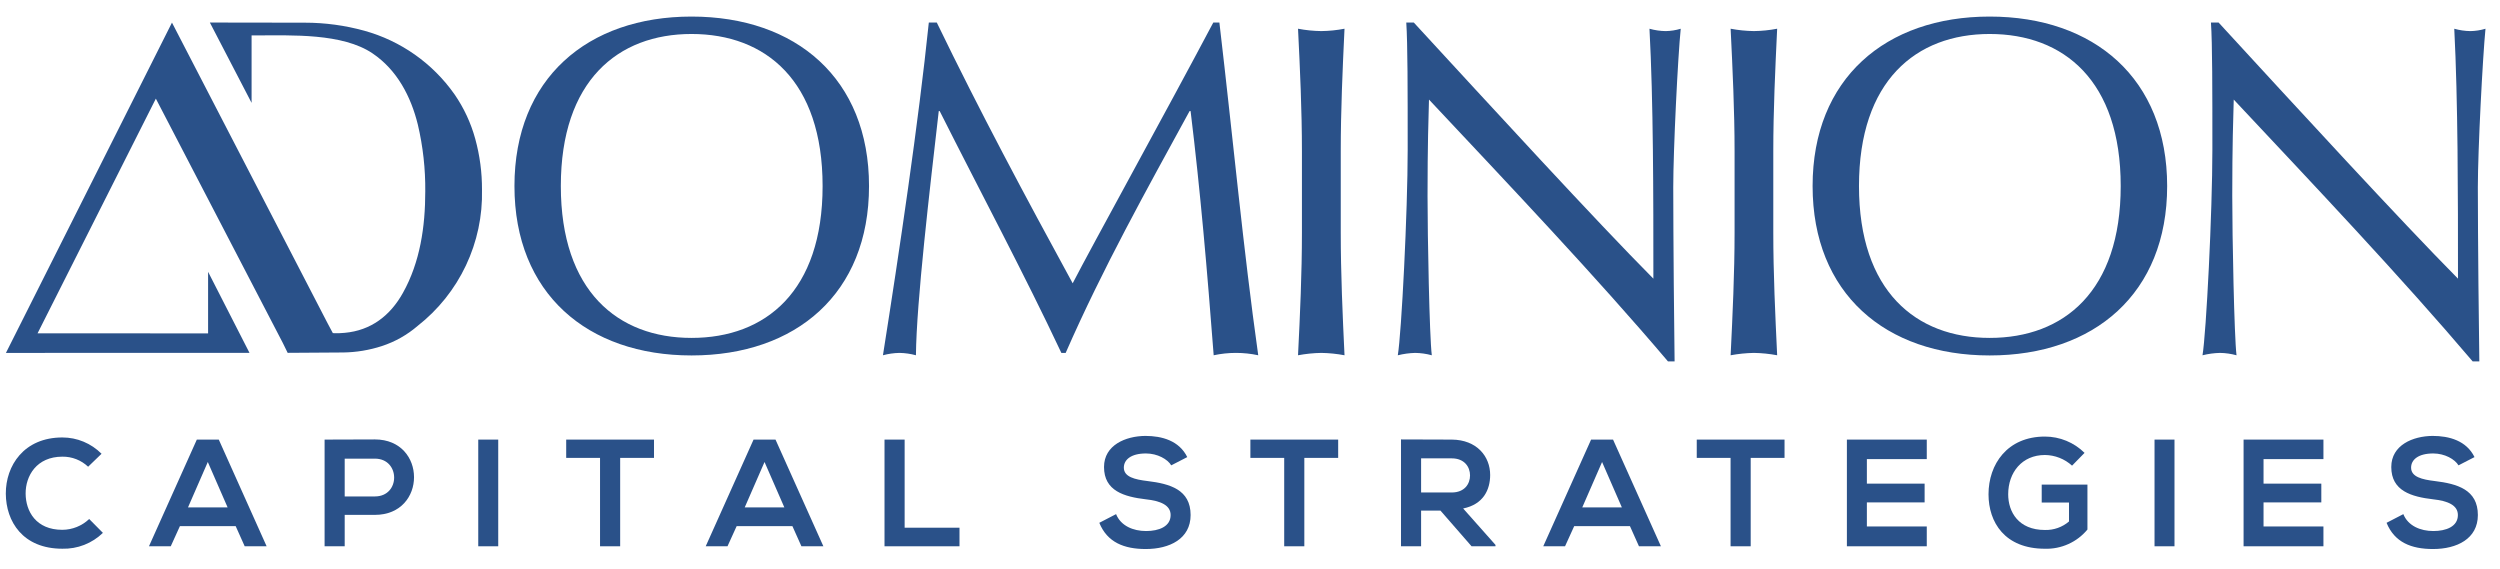 <svg width="123" height="28" viewBox="0 0 123 28" fill="none" xmlns="http://www.w3.org/2000/svg">
<g clip-path="url(#clip0_326_11777)">
<path d="M46.09 1.109C48.211 5.49 50.401 9.583 52.776 13.938C53.71 12.123 57.413 5.419 59.694 1.109H59.994C60.693 7.069 61.157 12.152 61.905 17.479C61.183 17.324 60.436 17.324 59.713 17.479C59.393 13.312 59.064 9.448 58.577 5.464H58.528C56.405 9.352 54.268 13.17 52.431 17.363H52.219C50.401 13.496 48.259 9.49 46.232 5.464H46.187C45.746 9.308 45.09 14.85 45.064 17.479C44.8 17.407 44.528 17.368 44.254 17.363C43.98 17.368 43.707 17.407 43.441 17.479C44.254 12.335 45.187 6.048 45.698 1.109H46.09ZM64.055 7.439C64.055 5.44 63.962 3.412 63.863 1.413C64.24 1.486 64.623 1.524 65.007 1.529C65.391 1.525 65.774 1.486 66.15 1.413C66.055 3.412 65.965 5.44 65.965 7.439V11.446C65.965 13.451 66.055 15.475 66.15 17.479C65.773 17.408 65.391 17.369 65.007 17.363C64.623 17.369 64.24 17.409 63.863 17.479C63.963 15.475 64.055 13.451 64.055 11.446V7.439ZM82.064 17.781C78.528 13.61 74.29 9.144 70.306 4.899C70.281 5.766 70.235 7.164 70.235 9.635C70.235 11.633 70.328 16.549 70.445 17.48C70.178 17.406 69.903 17.367 69.626 17.363C69.338 17.371 69.052 17.41 68.772 17.48C68.953 16.39 69.258 10.425 69.258 7.352C69.258 4.418 69.258 2.161 69.189 1.11H69.56C73.358 5.233 78.498 10.844 81.346 13.71C81.346 9.535 81.346 4.999 81.154 1.414C81.413 1.487 81.681 1.526 81.95 1.53C82.201 1.526 82.451 1.487 82.692 1.414C82.551 2.789 82.324 7.396 82.324 9.211C82.324 11.588 82.371 16.741 82.39 17.781L82.064 17.781ZM85.341 7.439C85.341 5.44 85.244 3.412 85.147 1.413C85.525 1.485 85.907 1.524 86.292 1.529C86.675 1.525 87.058 1.486 87.436 1.413C87.341 3.412 87.246 5.44 87.246 7.439V11.446C87.246 13.451 87.341 15.475 87.436 17.479C87.058 17.408 86.675 17.369 86.292 17.363C85.908 17.37 85.525 17.409 85.147 17.479C85.244 15.475 85.341 13.451 85.341 11.446V7.439ZM121.655 17.781C118.114 13.61 113.881 9.144 109.9 4.899C109.875 5.766 109.827 7.164 109.827 9.635C109.827 11.633 109.923 16.549 110.037 17.48C109.772 17.407 109.499 17.367 109.224 17.363C108.934 17.37 108.645 17.409 108.363 17.48C108.547 16.39 108.849 10.425 108.849 7.352C108.849 4.418 108.849 2.161 108.779 1.11H109.156C112.945 5.233 118.095 10.844 120.933 13.71C120.933 9.535 120.933 4.999 120.75 1.414C121.008 1.487 121.274 1.526 121.541 1.53C121.794 1.526 122.044 1.487 122.286 1.414C122.15 2.789 121.91 7.396 121.91 9.211C121.91 11.588 121.963 16.741 121.983 17.781L121.655 17.781Z" fill="#2A5189"/>
<path d="M34.023 0.815C39.166 0.815 42.756 3.87 42.756 9.154C42.756 14.438 39.166 17.488 34.023 17.488C28.901 17.488 25.311 14.439 25.311 9.154C25.311 3.868 28.901 0.815 34.023 0.815ZM34.023 1.672C30.394 1.672 27.593 3.981 27.593 9.153C27.593 14.322 30.394 16.625 34.023 16.625C37.679 16.625 40.472 14.322 40.472 9.153C40.471 3.981 37.679 1.672 34.023 1.672V1.672Z" fill="#2A5189"/>
<path d="M97.891 0.815C103.034 0.815 106.624 3.87 106.624 9.154C106.624 14.438 103.034 17.488 97.891 17.488C92.77 17.488 89.18 14.439 89.18 9.154C89.18 3.868 92.771 0.815 97.891 0.815ZM97.891 1.672C94.261 1.672 91.462 3.981 91.462 9.153C91.462 14.322 94.261 16.625 97.891 16.625C101.548 16.625 104.339 14.322 104.339 9.153C104.339 3.981 101.548 1.672 97.891 1.672V1.672Z" fill="#2A5189"/>
<path d="M23.383 6.835C23.168 6.049 22.822 5.305 22.358 4.635C21.286 3.113 19.72 2.009 17.925 1.512C16.975 1.25 15.993 1.116 15.007 1.116L10.325 1.109L12.378 5.061V1.742H12.638C14.341 1.742 16.847 1.624 18.33 2.627C19.535 3.441 20.216 4.744 20.557 6.128C20.811 7.207 20.934 8.313 20.923 9.421C20.923 11.139 20.673 12.892 19.824 14.41C19.196 15.535 18.251 16.259 16.957 16.376C16.765 16.396 16.57 16.401 16.377 16.391L16.118 15.906L8.461 1.112L0.292 17.363L12.275 17.361L10.238 13.373V16.403L1.848 16.399L7.668 4.853L13.918 16.88L14.153 17.36L16.827 17.342H16.882C17.53 17.334 18.173 17.227 18.789 17.026C19.434 16.815 20.031 16.479 20.546 16.036C21.559 15.243 22.374 14.224 22.924 13.06C23.474 11.897 23.745 10.621 23.714 9.334C23.718 8.49 23.607 7.649 23.383 6.835Z" fill="#2A5189"/>
<path d="M5.063 26.217C4.799 26.473 4.487 26.674 4.144 26.808C3.802 26.942 3.436 27.006 3.068 26.997C1.119 26.997 0.294 25.655 0.286 24.29C0.279 22.918 1.171 21.523 3.068 21.523C3.427 21.523 3.782 21.593 4.112 21.731C4.443 21.869 4.743 22.071 4.996 22.325L4.336 22.963C3.994 22.639 3.539 22.461 3.068 22.468C1.801 22.468 1.254 23.412 1.261 24.29C1.269 25.16 1.771 26.067 3.068 26.067C3.56 26.064 4.032 25.874 4.388 25.535L5.063 26.217Z" fill="#2A5189"/>
<path d="M11.596 25.887H8.851L8.401 26.877H7.329L9.684 21.628H10.764L13.118 26.877H12.039L11.596 25.887ZM10.224 22.73L9.249 24.965H11.199L10.224 22.73Z" fill="#2A5189"/>
<path d="M18.444 25.332H16.959V26.877H15.97V21.628C16.794 21.628 17.619 21.62 18.444 21.62C21.009 21.62 21.016 25.332 18.444 25.332ZM16.959 24.425H18.444C19.712 24.425 19.704 22.565 18.444 22.565H16.959V24.425Z" fill="#2A5189"/>
<path d="M23.53 26.877V21.628H24.513V26.877H23.53Z" fill="#2A5189"/>
<path d="M29.522 22.528H27.857V21.628H32.177V22.528H30.512V26.877H29.522V22.528Z" fill="#2A5189"/>
<path d="M38.987 25.887H36.243L35.793 26.877H34.721L37.075 21.628H38.155L40.51 26.877H39.43L38.987 25.887ZM37.615 22.73L36.64 24.965H38.59L37.615 22.73Z" fill="#2A5189"/>
<path d="M44.508 21.628V25.963H47.207V26.877H43.518V21.628H44.508Z" fill="#2A5189"/>
<path d="M57.625 22.895C57.445 22.595 56.95 22.31 56.38 22.31C55.646 22.31 55.293 22.618 55.293 23.008C55.293 23.465 55.833 23.593 56.463 23.668C57.558 23.802 58.578 24.087 58.578 25.34C58.578 26.51 57.543 27.012 56.373 27.012C55.301 27.012 54.476 26.682 54.086 25.722L54.911 25.295C55.143 25.872 55.751 26.127 56.388 26.127C57.011 26.127 57.595 25.91 57.595 25.34C57.595 24.845 57.078 24.642 56.381 24.567C55.308 24.44 54.318 24.155 54.318 22.977C54.318 21.897 55.383 21.455 56.35 21.447C57.168 21.447 58.015 21.68 58.413 22.489L57.625 22.895Z" fill="#2A5189"/>
<path d="M63.183 22.528H61.519V21.628H65.838V22.528H64.173V26.877H63.183V22.528Z" fill="#2A5189"/>
<path d="M73.578 26.877H72.401L70.871 25.122H69.918V26.877H68.929V21.62C69.761 21.62 70.594 21.628 71.426 21.628C72.663 21.636 73.316 22.46 73.316 23.368C73.316 24.088 72.986 24.815 71.987 25.017L73.578 26.809L73.578 26.877ZM69.918 22.55V24.23H71.426C72.055 24.23 72.326 23.81 72.326 23.391C72.326 22.971 72.048 22.551 71.426 22.551L69.918 22.55Z" fill="#2A5189"/>
<path d="M80.194 25.887H77.45L77 26.877H75.928L78.282 21.628H79.362L81.717 26.877H80.637L80.194 25.887ZM78.822 22.73L77.847 24.965H79.796L78.822 22.73Z" fill="#2A5189"/>
<path d="M85.144 22.528H83.48V21.628H87.799V22.528H86.134V26.877H85.144V22.528Z" fill="#2A5189"/>
<path d="M94.797 26.877H90.867V21.628H94.797V22.588H91.85V23.795H94.691V24.718H91.85V25.902H94.797V26.877Z" fill="#2A5189"/>
<path d="M101.945 22.91C101.579 22.577 101.104 22.391 100.61 22.386C99.485 22.386 98.803 23.24 98.803 24.32C98.803 25.183 99.305 26.075 100.61 26.075C101.043 26.087 101.466 25.938 101.795 25.656V24.726H100.452V23.841H102.702V26.053C102.448 26.359 102.128 26.604 101.765 26.767C101.403 26.931 101.008 27.01 100.61 26.998C98.638 26.998 97.835 25.7 97.835 24.32C97.835 22.843 98.757 21.479 100.61 21.479C101.34 21.479 102.041 21.767 102.56 22.281L101.945 22.91Z" fill="#2A5189"/>
<path d="M106.003 26.877V21.628H106.985V26.877H106.003Z" fill="#2A5189"/>
<path d="M114.313 26.877H110.384V21.628H114.313V22.588H111.366V23.795H114.209V24.718H111.366V25.902H114.313V26.877Z" fill="#2A5189"/>
<path d="M120.958 22.895C120.778 22.595 120.284 22.31 119.714 22.31C118.979 22.31 118.626 22.618 118.626 23.008C118.626 23.465 119.166 23.593 119.796 23.668C120.891 23.802 121.911 24.087 121.911 25.34C121.911 26.51 120.876 27.012 119.706 27.012C118.634 27.012 117.809 26.682 117.419 25.722L118.244 25.295C118.476 25.872 119.084 26.127 119.721 26.127C120.344 26.127 120.928 25.91 120.928 25.34C120.928 24.845 120.411 24.642 119.714 24.567C118.641 24.44 117.651 24.155 117.651 22.977C117.651 21.897 118.716 21.455 119.684 21.447C120.501 21.447 121.348 21.68 121.746 22.489L120.958 22.895Z" fill="#2A5189"/>
</g>
<defs>
<clipPath id="clip0_326_11777">
<rect width="122" height="26.197" fill="white" transform="translate(0.286 0.815)"/>
</clipPath>
</defs>
</svg>
